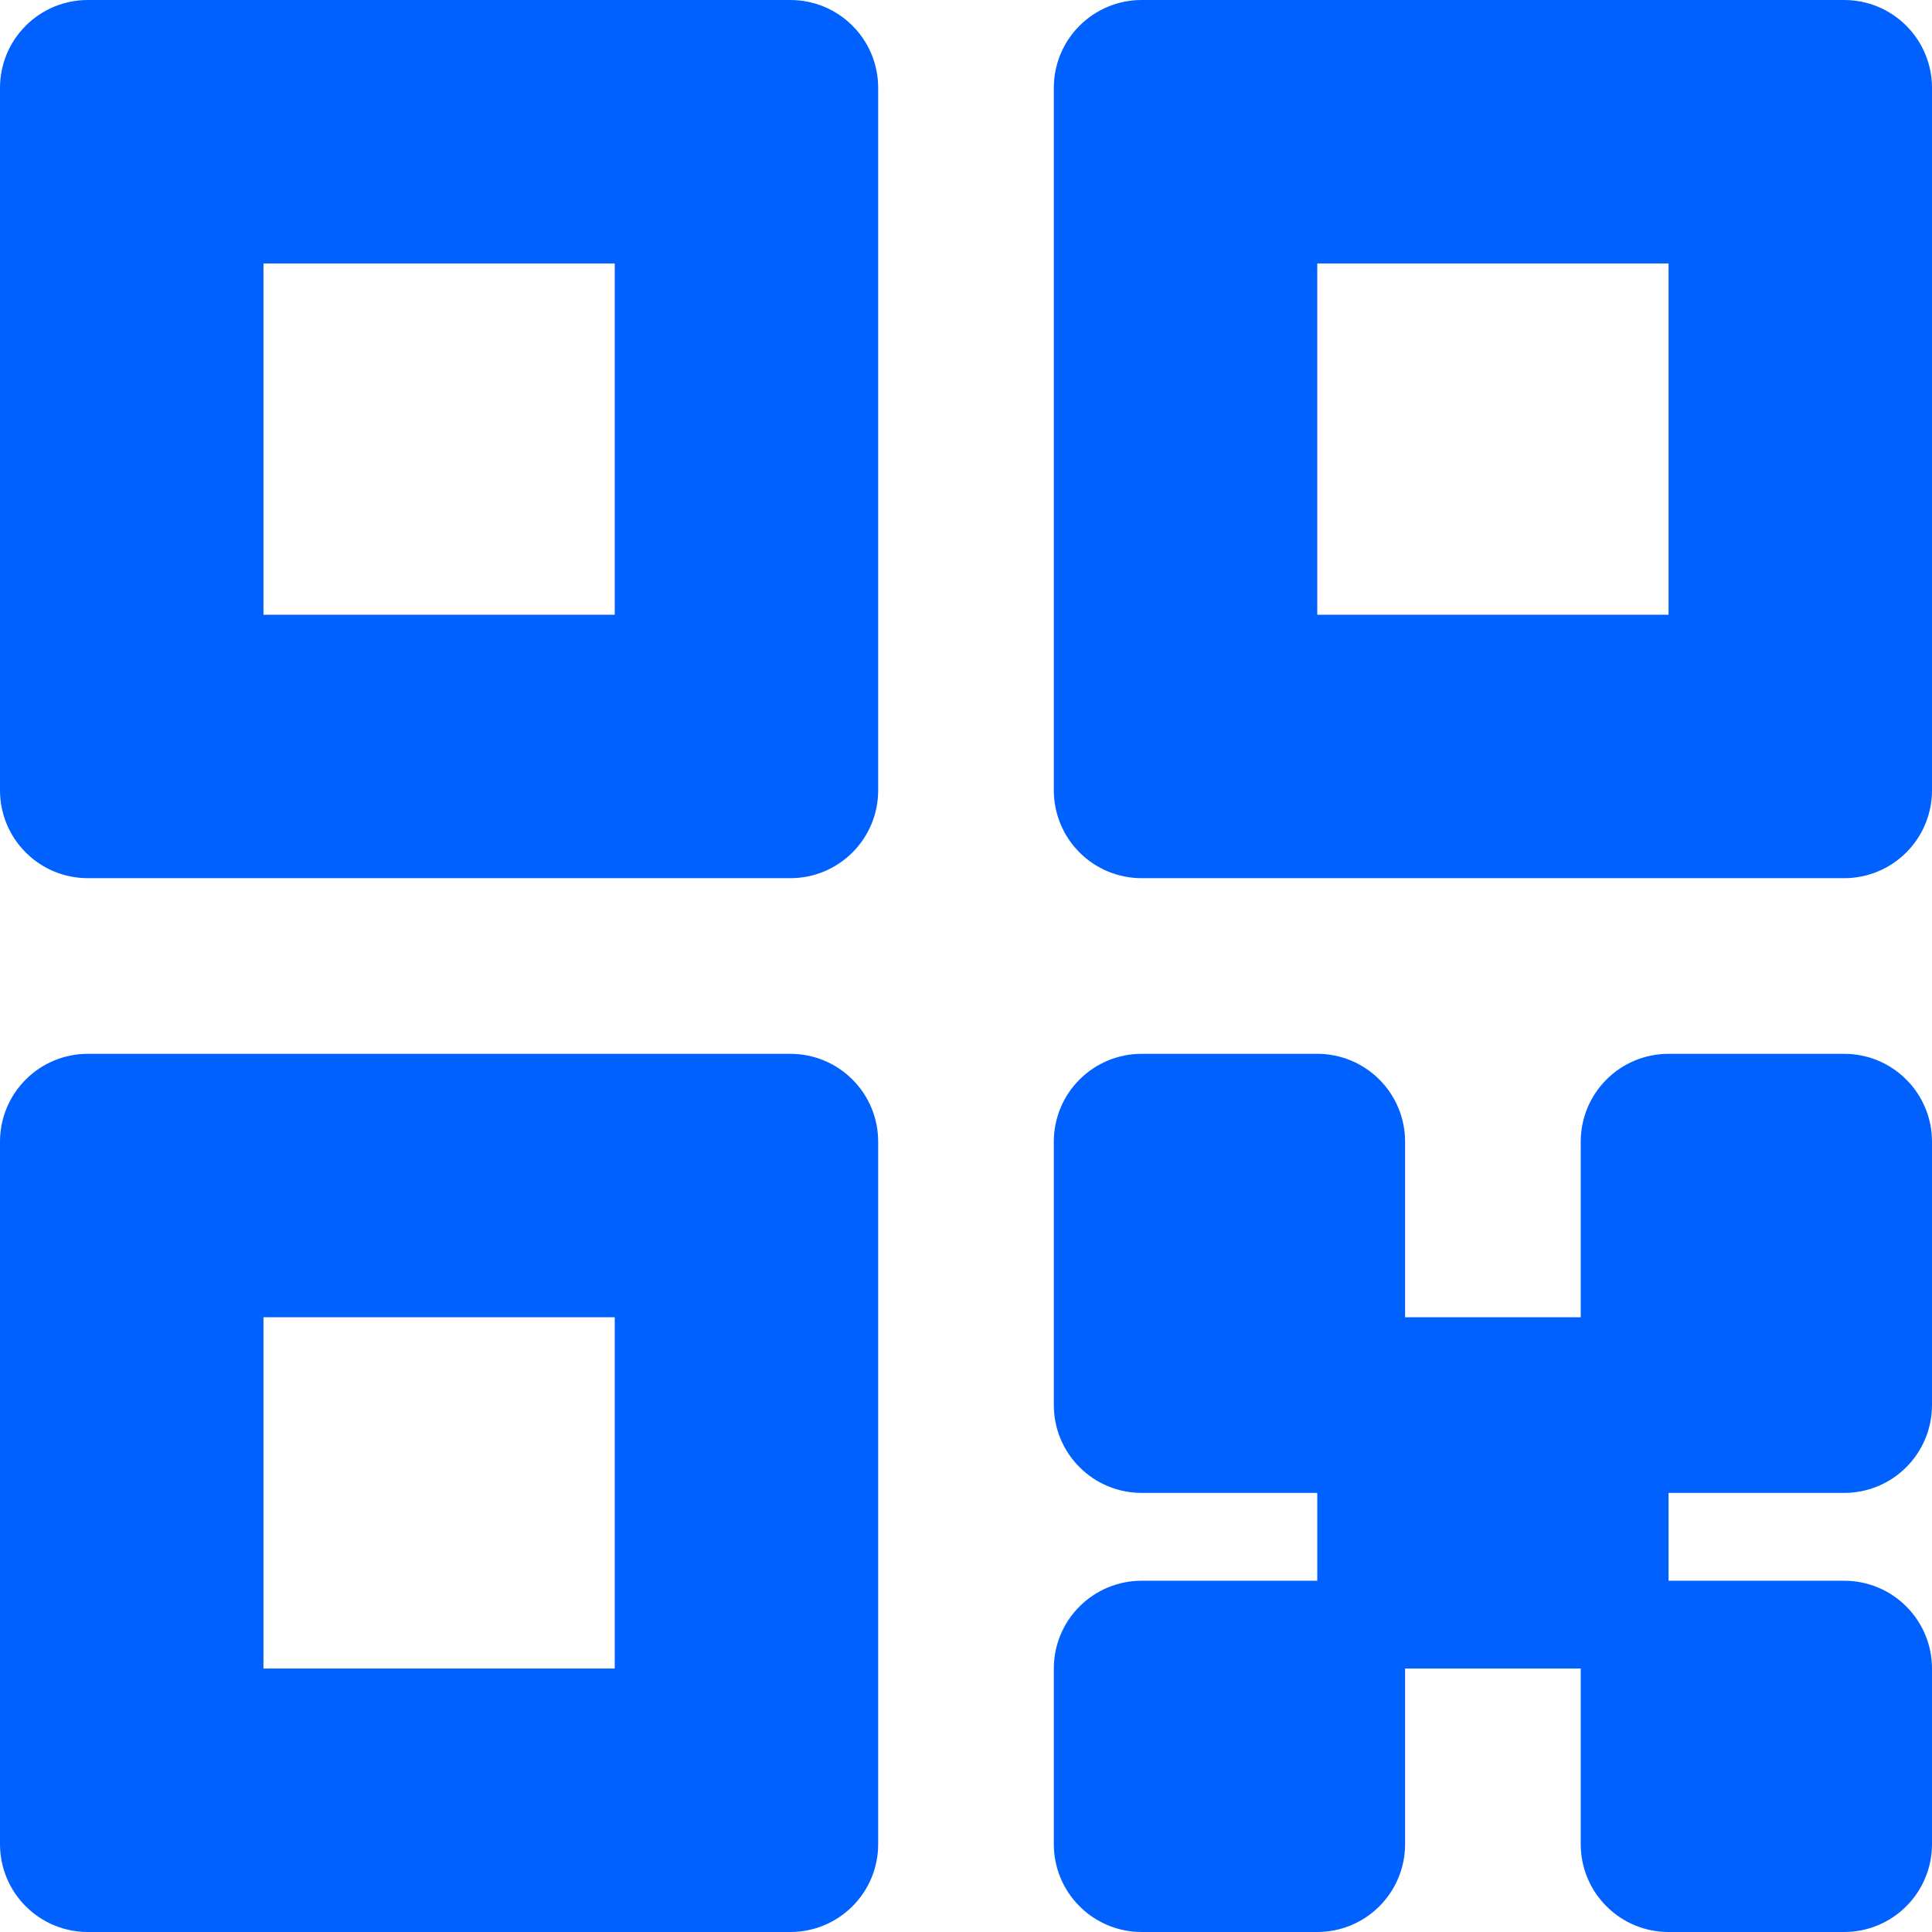 <svg width="22" height="22" viewBox="0 0 22 22" fill="none" xmlns="http://www.w3.org/2000/svg">
    <path
        d="M9 0H1C0.735 0 0.48 0.105 0.293 0.293C0.105 0.48 0 0.735 0 1V9C0 9.265 0.105 9.52 0.293 9.707C0.48 9.895 0.735 10 1 10H9C9.265 10 9.52 9.895 9.707 9.707C9.895 9.52 10 9.265 10 9V1C10 0.735 9.895 0.48 9.707 0.293C9.52 0.105 9.265 0 9 0ZM7 7H3V3H7V7Z"
        fill="#0061FF" />
    <path
        d="M21 0H13C12.735 0 12.48 0.105 12.293 0.293C12.105 0.48 12 0.735 12 1V9C12 9.265 12.105 9.52 12.293 9.707C12.48 9.895 12.735 10 13 10H21C21.265 10 21.52 9.895 21.707 9.707C21.895 9.52 22 9.265 22 9V1C22 0.735 21.895 0.48 21.707 0.293C21.52 0.105 21.265 0 21 0ZM19 7H15V3H19V7Z"
        fill="#0061FF" />
    <path
        d="M9 12H1C0.735 12 0.48 12.105 0.293 12.293C0.105 12.48 0 12.735 0 13V21C0 21.265 0.105 21.52 0.293 21.707C0.48 21.895 0.735 22 1 22H9C9.265 22 9.52 21.895 9.707 21.707C9.895 21.52 10 21.265 10 21V13C10 12.735 9.895 12.48 9.707 12.293C9.52 12.105 9.265 12 9 12ZM7 19H3V15H7V19Z"
        fill="#0061FF" />
    <path
        d="M21 12H19C18.735 12 18.48 12.105 18.293 12.293C18.105 12.48 18 12.735 18 13V15H16V13C16 12.735 15.895 12.48 15.707 12.293C15.52 12.105 15.265 12 15 12H13C12.735 12 12.48 12.105 12.293 12.293C12.105 12.48 12 12.735 12 13V16C12 16.265 12.105 16.52 12.293 16.707C12.48 16.895 12.735 17 13 17H15V18H13C12.735 18 12.48 18.105 12.293 18.293C12.105 18.48 12 18.735 12 19V21C12 21.265 12.105 21.52 12.293 21.707C12.48 21.895 12.735 22 13 22H15C15.265 22 15.52 21.895 15.707 21.707C15.895 21.52 16 21.265 16 21V19H18V21C18 21.265 18.105 21.52 18.293 21.707C18.48 21.895 18.735 22 19 22H21C21.265 22 21.52 21.895 21.707 21.707C21.895 21.52 22 21.265 22 21V19C22 18.735 21.895 18.48 21.707 18.293C21.52 18.105 21.265 18 21 18H19V17H21C21.265 17 21.52 16.895 21.707 16.707C21.895 16.52 22 16.265 22 16V13C22 12.735 21.895 12.48 21.707 12.293C21.52 12.105 21.265 12 21 12Z"
        fill="#0061FF" />
</svg>
    